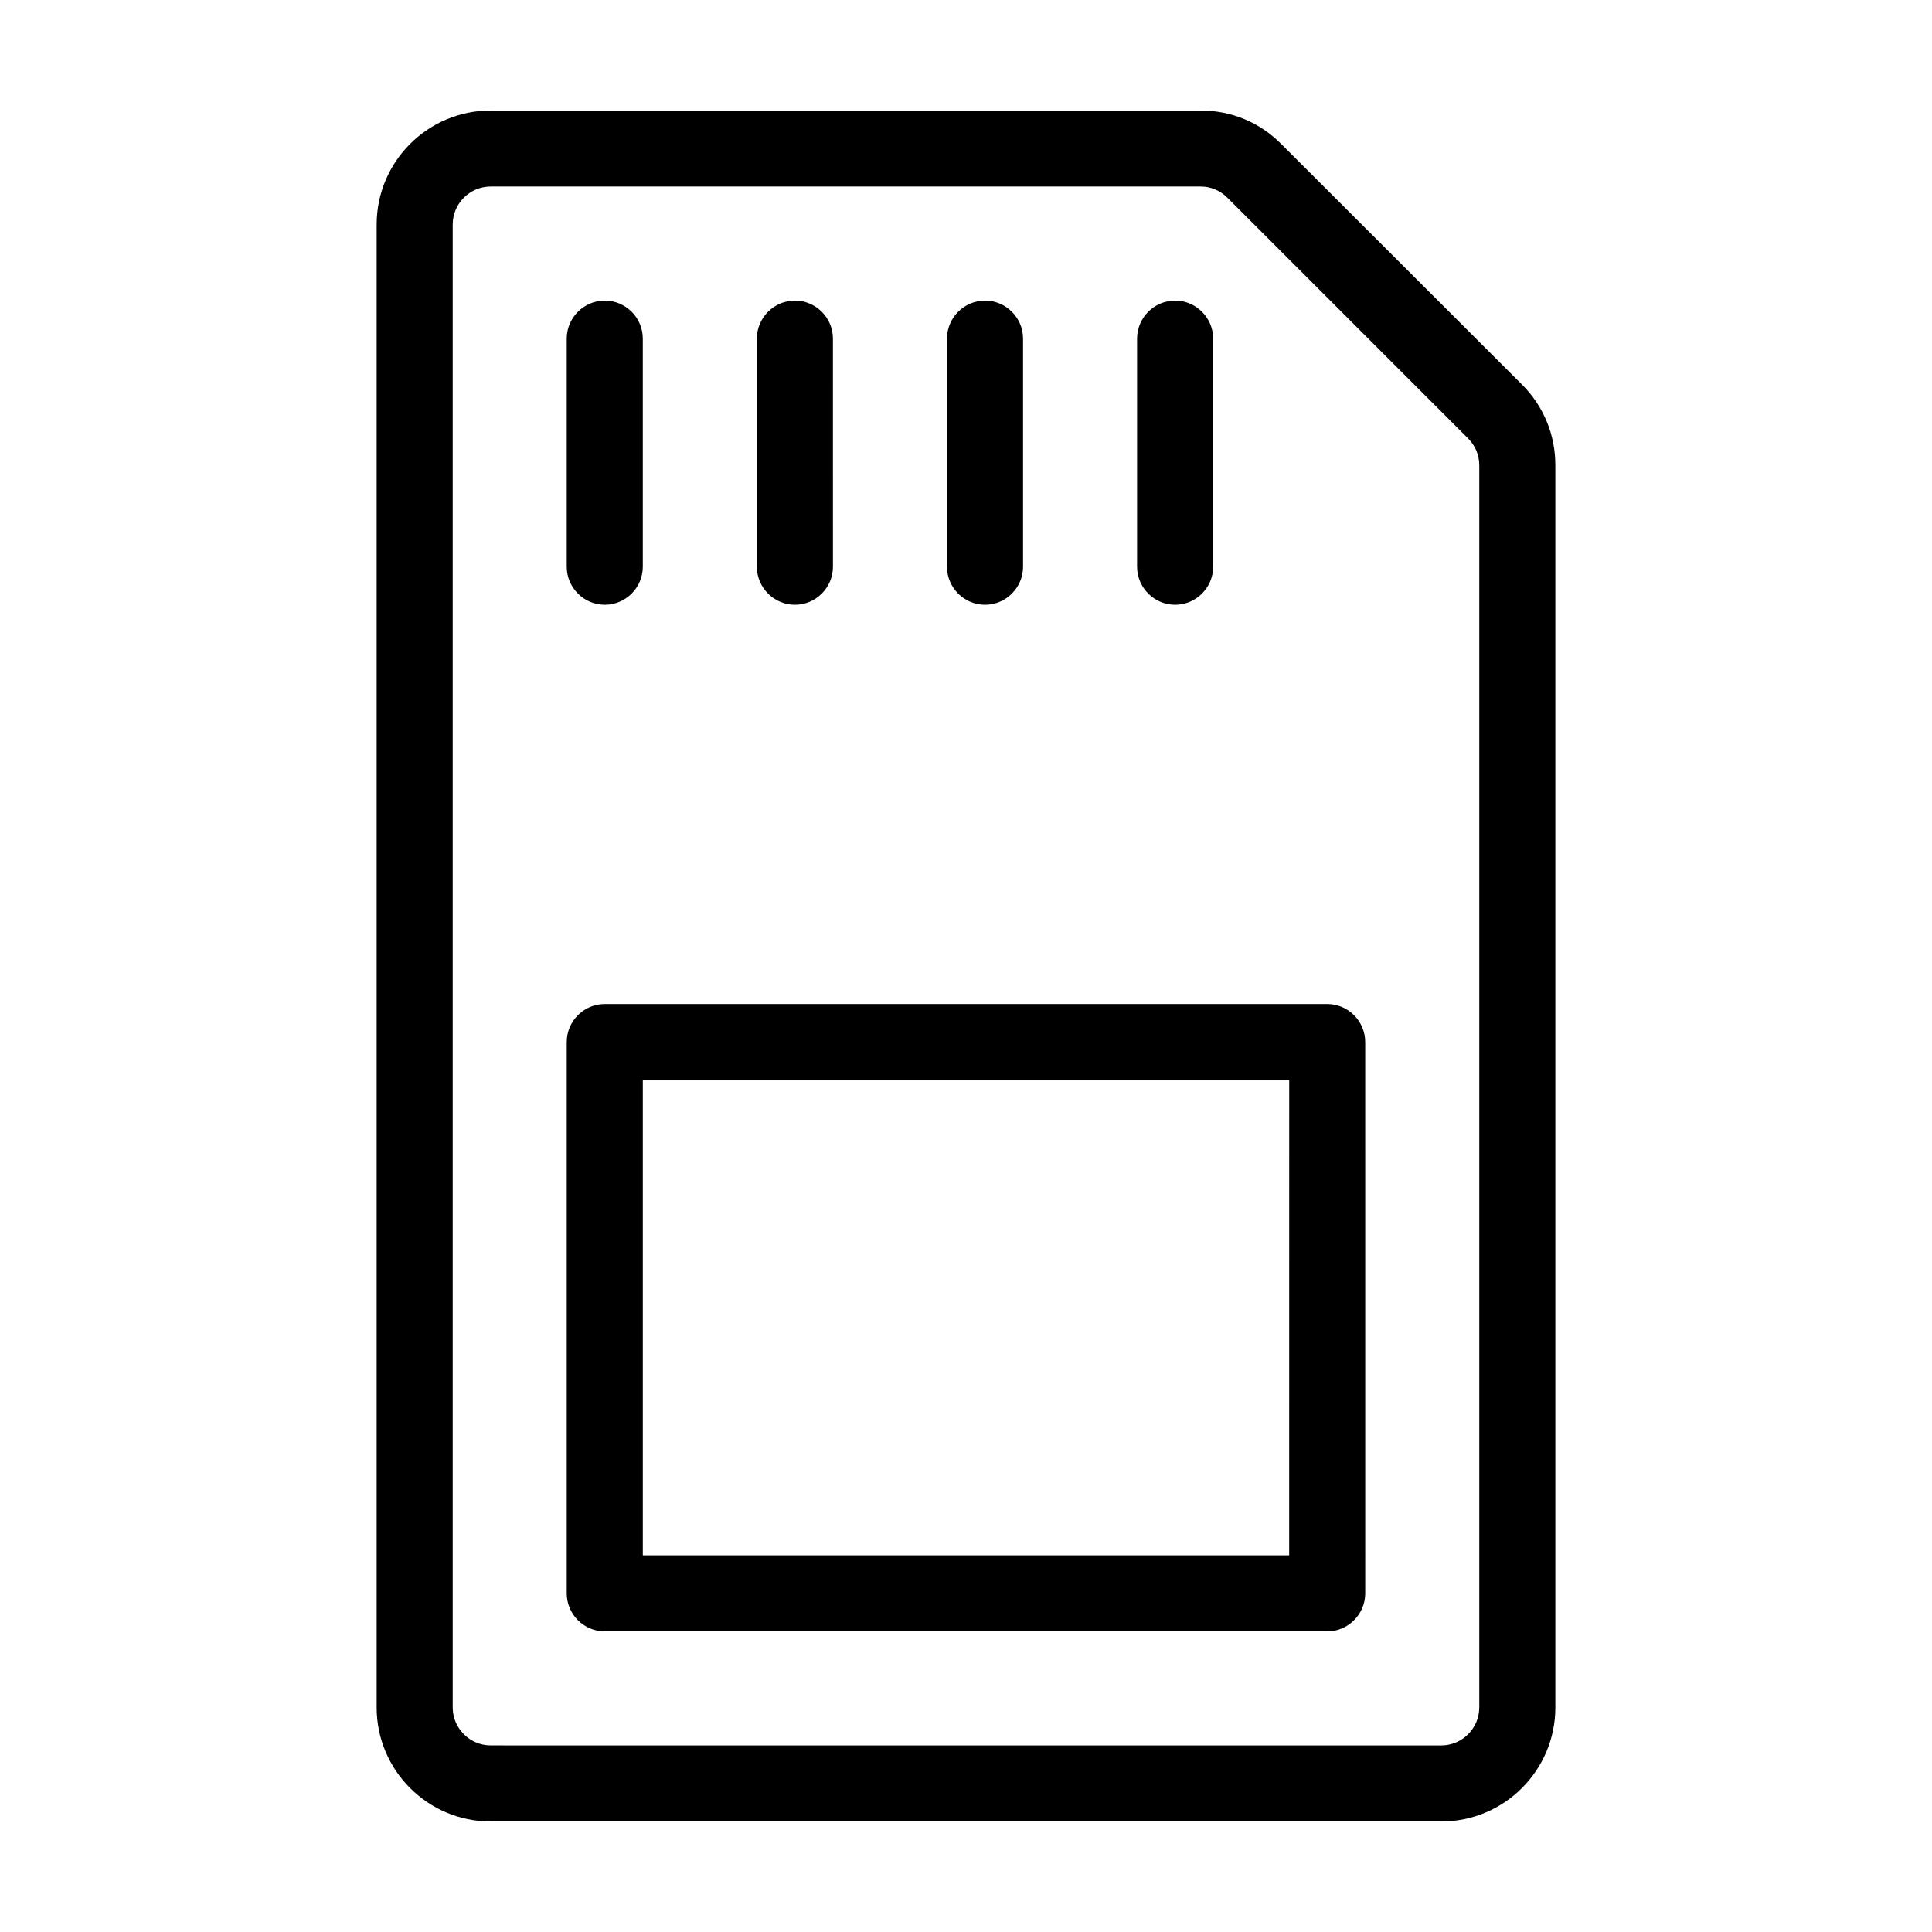 <?xml version="1.0" encoding="UTF-8"?>
<!-- Uploaded to: ICON Repo, www.svgrepo.com, Generator: ICON Repo Mixer Tools -->
<svg fill="#000000" width="800px" height="800px" version="1.1" viewBox="144 144 512 512" xmlns="http://www.w3.org/2000/svg">
 <g>
  <path d="m495.72 410.07h-191.45c-5.543 0-10.078 4.535-10.078 10.078v146.11c0 5.543 4.535 10.078 10.078 10.078h191.45c5.543 0 10.078-4.535 10.078-10.078l-0.004-146.11c0-5.543-4.531-10.078-10.074-10.078zm-10.078 146.11h-171.29v-125.95h171.3z"/>
  <path d="m304.27 304.27c5.543 0 10.078-4.535 10.078-10.078v-60.453c0-5.543-4.535-10.078-10.078-10.078-5.543 0-10.078 4.535-10.078 10.078v60.457c0.004 5.543 4.539 10.074 10.078 10.074z"/>
  <path d="m354.66 304.27c5.543 0 10.078-4.535 10.078-10.078l-0.004-60.453c0-5.543-4.535-10.078-10.078-10.078-5.543 0-10.078 4.535-10.078 10.078v60.457c0.004 5.543 4.539 10.074 10.082 10.074z"/>
  <path d="m405.04 304.27c5.543 0 10.078-4.535 10.078-10.078v-60.453c0-5.543-4.535-10.078-10.078-10.078-5.543 0-10.078 4.535-10.078 10.078v60.457c0.004 5.543 4.539 10.074 10.078 10.074z"/>
  <path d="m455.42 304.27c5.543 0 10.078-4.535 10.078-10.078l-0.004-60.453c0-5.543-4.535-10.078-10.078-10.078-5.543 0-10.078 4.535-10.078 10.078v60.457c0.004 5.543 4.539 10.074 10.082 10.074z"/>
  <path d="m547.31 245.88-63.781-63.73c-5.695-5.746-13.25-8.867-21.363-8.867h-188.12c-16.676 0-30.23 13.551-30.23 30.23v392.97c0 16.676 13.551 30.23 30.23 30.23h251.91c16.676 0 30.23-13.551 30.23-30.23l-0.004-329.19c0-8.113-3.125-15.672-8.867-21.414zm-11.285 350.6c0 5.543-4.535 10.078-10.078 10.078l-251.9-0.004c-5.543 0-10.078-4.535-10.078-10.078v-392.97c0-5.543 4.535-10.078 10.078-10.078h188.12c2.672 0 5.238 1.059 7.106 2.973l63.781 63.781c1.914 1.914 2.973 4.434 2.973 7.152z"/>
 </g>
</svg>